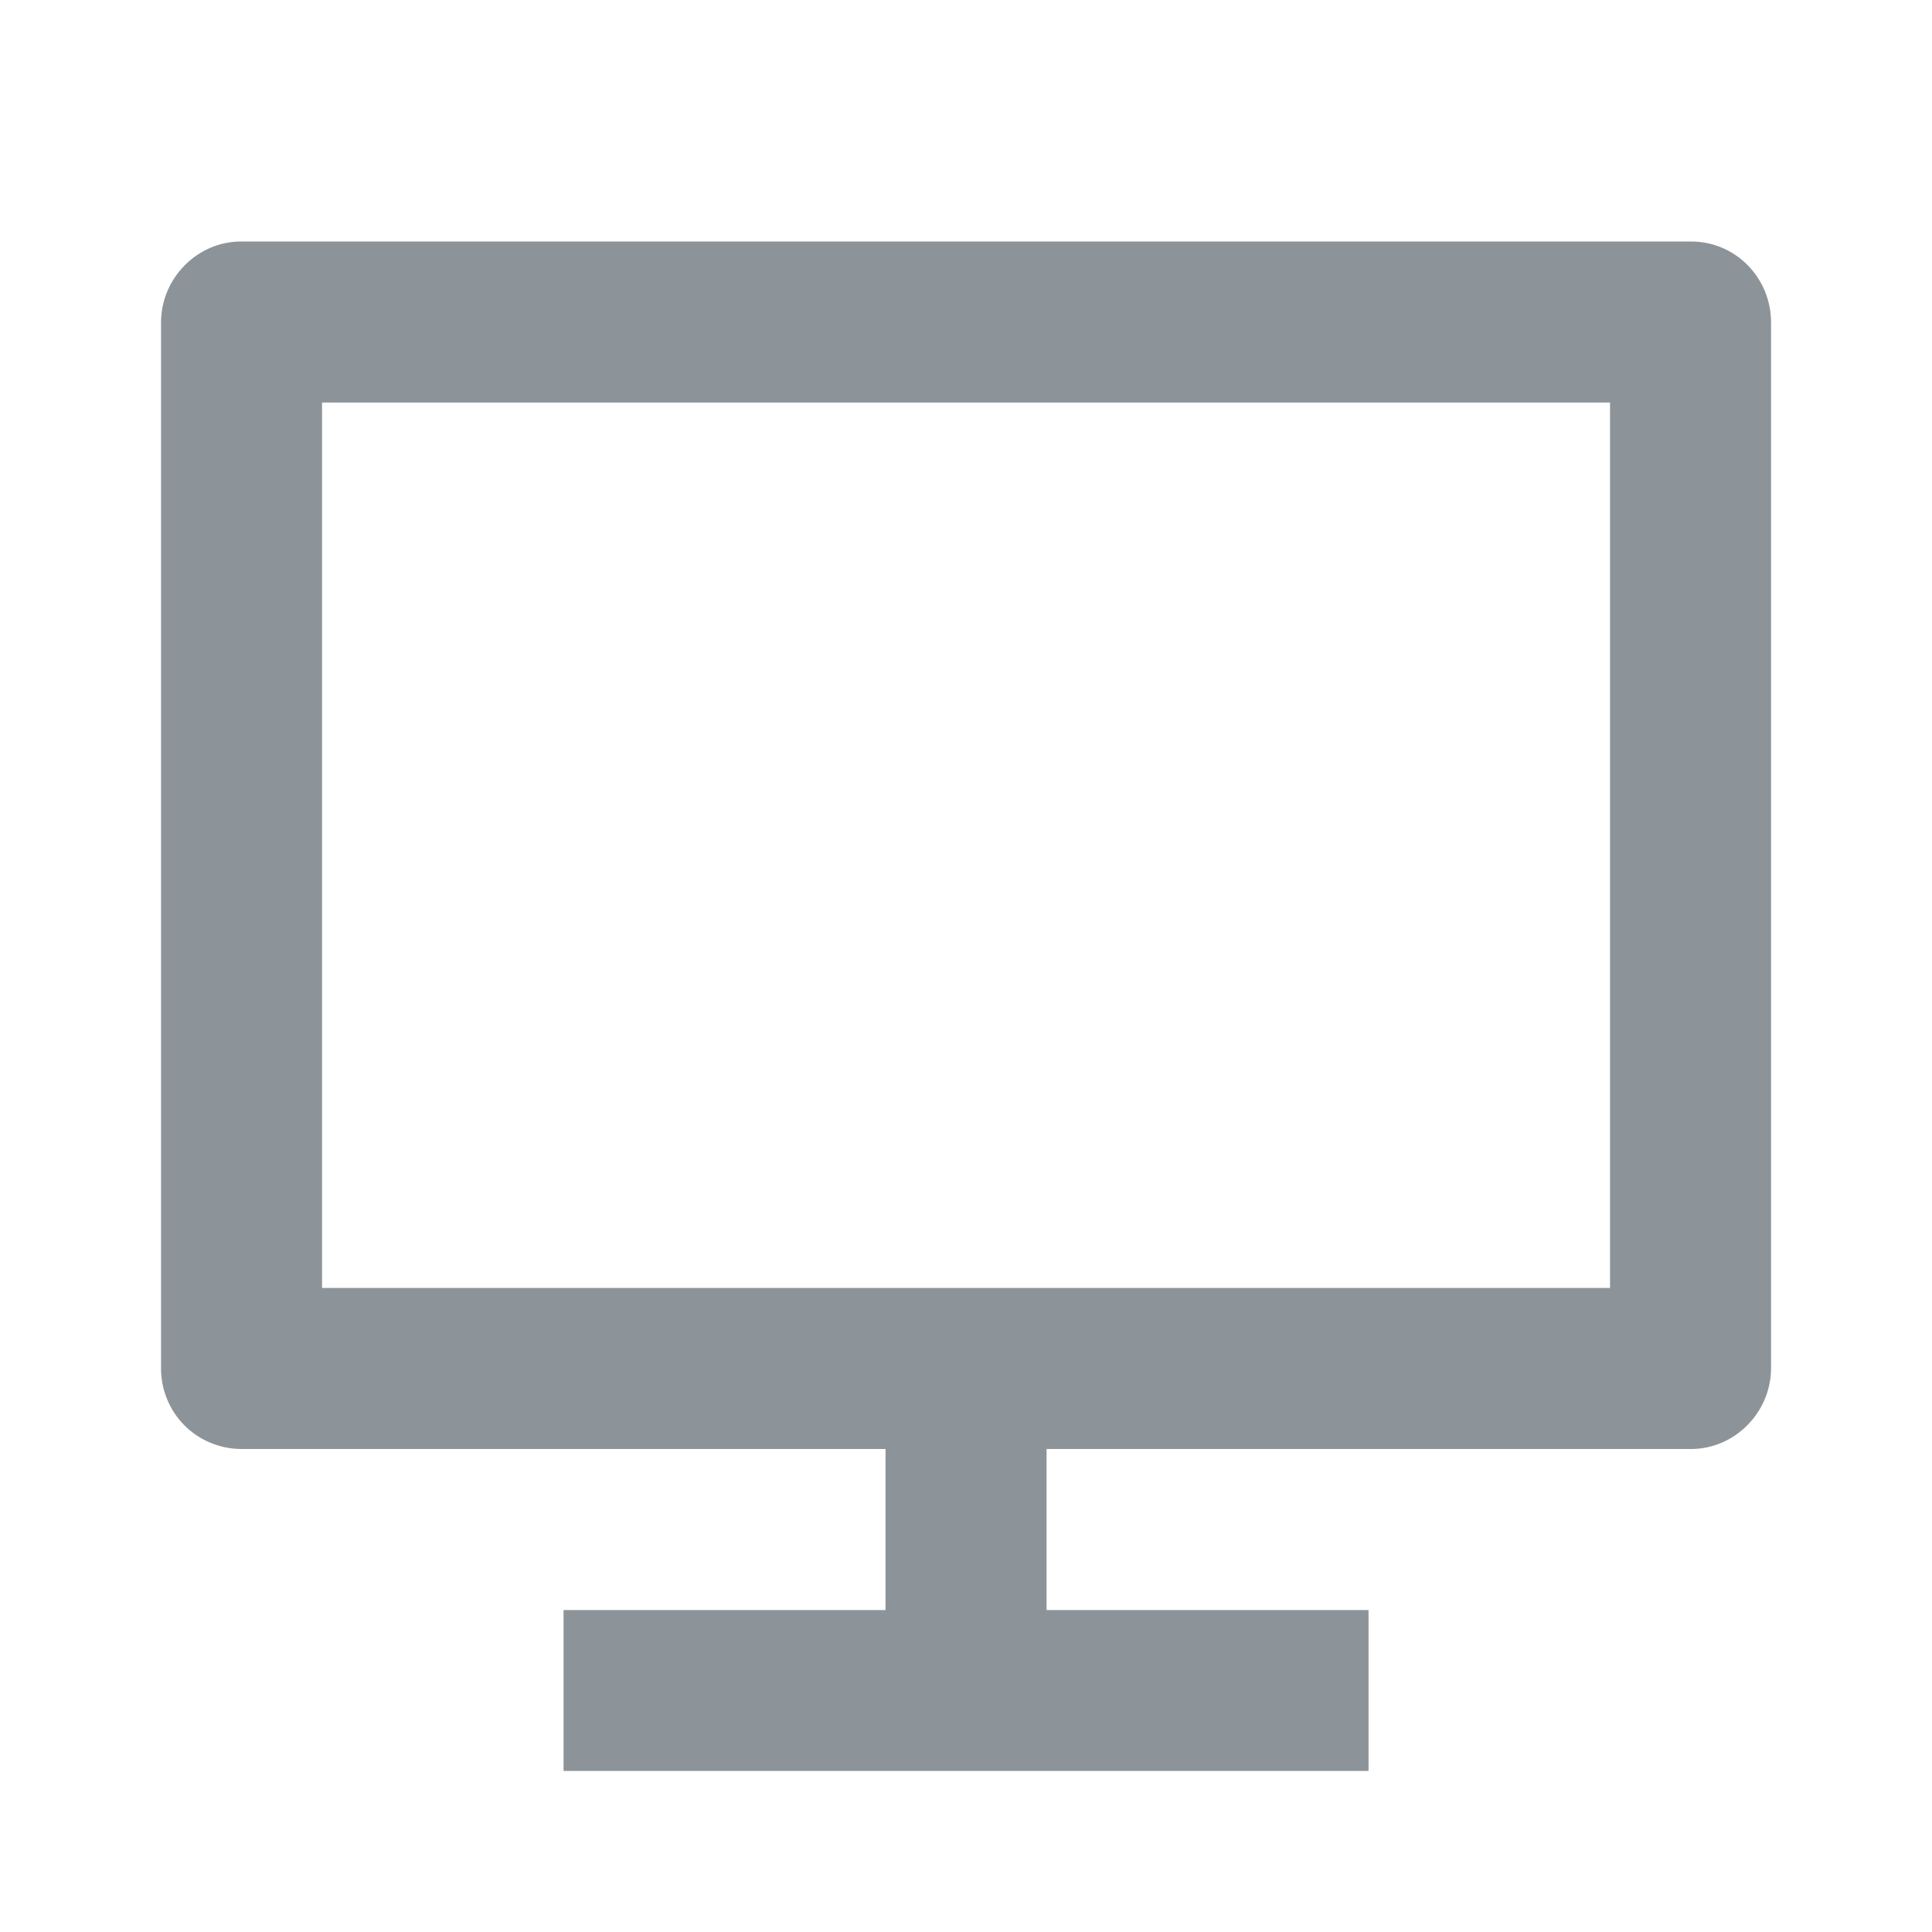 <?xml version="1.0" encoding="utf-8"?>
<svg xmlns="http://www.w3.org/2000/svg" width="20" height="20" viewBox="0 0 20 20" fill="none">
<g clip-path="url(#clip0_24012_9658)">
<path d="M3.334 13.333H16.667V4.167H3.334V13.333ZM10.834 15V16.667H14.167V18.333H5.834V16.667H9.167V15H2.494C2.384 14.999 2.276 14.977 2.175 14.934C2.074 14.892 1.983 14.83 1.906 14.752C1.829 14.674 1.769 14.582 1.728 14.48C1.687 14.379 1.666 14.27 1.667 14.161V3.339C1.667 2.876 2.046 2.5 2.494 2.5H17.507C17.964 2.5 18.334 2.874 18.334 3.339V14.161C18.334 14.624 17.954 15 17.507 15H10.834Z" fill="#8D9499"/>
</g>
<defs>
<clipPath id="clip0_24012_9658">
<rect width="20" height="20" fill="white"/>
</clipPath>
</defs>
</svg>